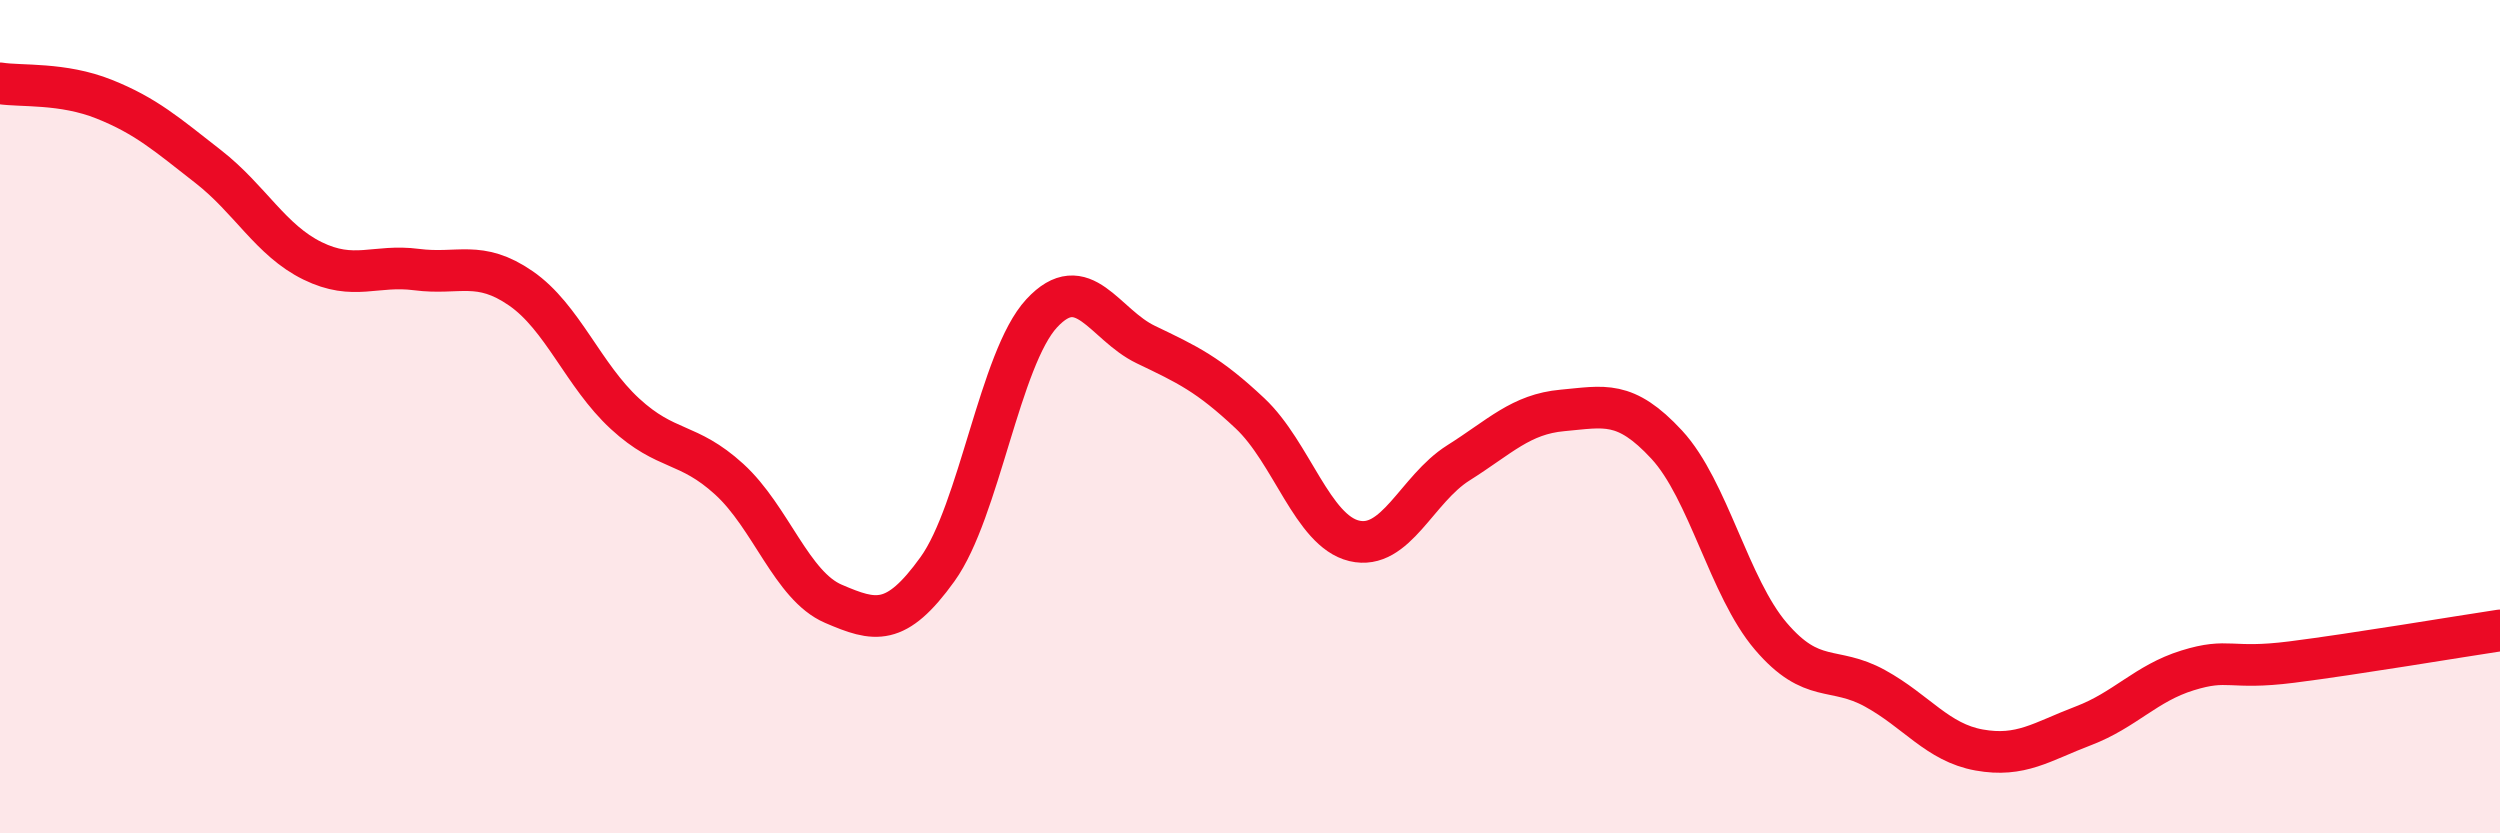
    <svg width="60" height="20" viewBox="0 0 60 20" xmlns="http://www.w3.org/2000/svg">
      <path
        d="M 0,2 C 0.5,2.08 1.5,1.98 2.5,2.38 C 3.5,2.78 4,3.22 5,4 C 6,4.78 6.5,5.77 7.5,6.26 C 8.5,6.75 9,6.34 10,6.47 C 11,6.6 11.5,6.23 12.5,6.92 C 13.5,7.61 14,9.01 15,9.93 C 16,10.85 16.5,10.59 17.5,11.5 C 18.5,12.41 19,14.06 20,14.49 C 21,14.92 21.5,15.05 22.5,13.66 C 23.5,12.27 24,8.6 25,7.52 C 26,6.44 26.5,7.79 27.5,8.27 C 28.5,8.75 29,8.98 30,9.92 C 31,10.86 31.5,12.74 32.5,12.98 C 33.5,13.22 34,11.74 35,11.11 C 36,10.48 36.5,9.94 37.5,9.85 C 38.5,9.76 39,9.59 40,10.67 C 41,11.75 41.5,14.1 42.5,15.27 C 43.5,16.44 44,15.97 45,16.52 C 46,17.07 46.5,17.82 47.5,18 C 48.5,18.18 49,17.8 50,17.42 C 51,17.04 51.5,16.4 52.5,16.09 C 53.5,15.78 53.5,16.08 55,15.89 C 56.5,15.7 59,15.28 60,15.13L60 20L0 20Z"
        fill="#EB0A25"
        opacity="0.1"
        stroke-linecap="round"
        stroke-linejoin="round"
      />
      <path
        d="M 0,2 C 0.5,2.08 1.5,1.98 2.5,2.38 C 3.5,2.78 4,3.22 5,4 C 6,4.78 6.5,5.77 7.5,6.26 C 8.5,6.75 9,6.34 10,6.47 C 11,6.6 11.5,6.23 12.5,6.92 C 13.5,7.61 14,9.01 15,9.93 C 16,10.85 16.5,10.59 17.5,11.5 C 18.5,12.41 19,14.06 20,14.49 C 21,14.92 21.5,15.05 22.5,13.66 C 23.5,12.27 24,8.6 25,7.52 C 26,6.44 26.5,7.79 27.5,8.27 C 28.5,8.75 29,8.98 30,9.92 C 31,10.86 31.5,12.74 32.5,12.98 C 33.5,13.22 34,11.74 35,11.11 C 36,10.48 36.5,9.94 37.5,9.85 C 38.5,9.76 39,9.59 40,10.67 C 41,11.75 41.5,14.1 42.5,15.27 C 43.5,16.44 44,15.97 45,16.52 C 46,17.07 46.5,17.82 47.5,18 C 48.5,18.18 49,17.8 50,17.42 C 51,17.04 51.5,16.4 52.5,16.09 C 53.5,15.78 53.5,16.08 55,15.89 C 56.5,15.7 59,15.28 60,15.13"
        stroke="#EB0A25"
        stroke-width="1"
        fill="none"
        stroke-linecap="round"
        stroke-linejoin="round"
      />
    </svg>
  